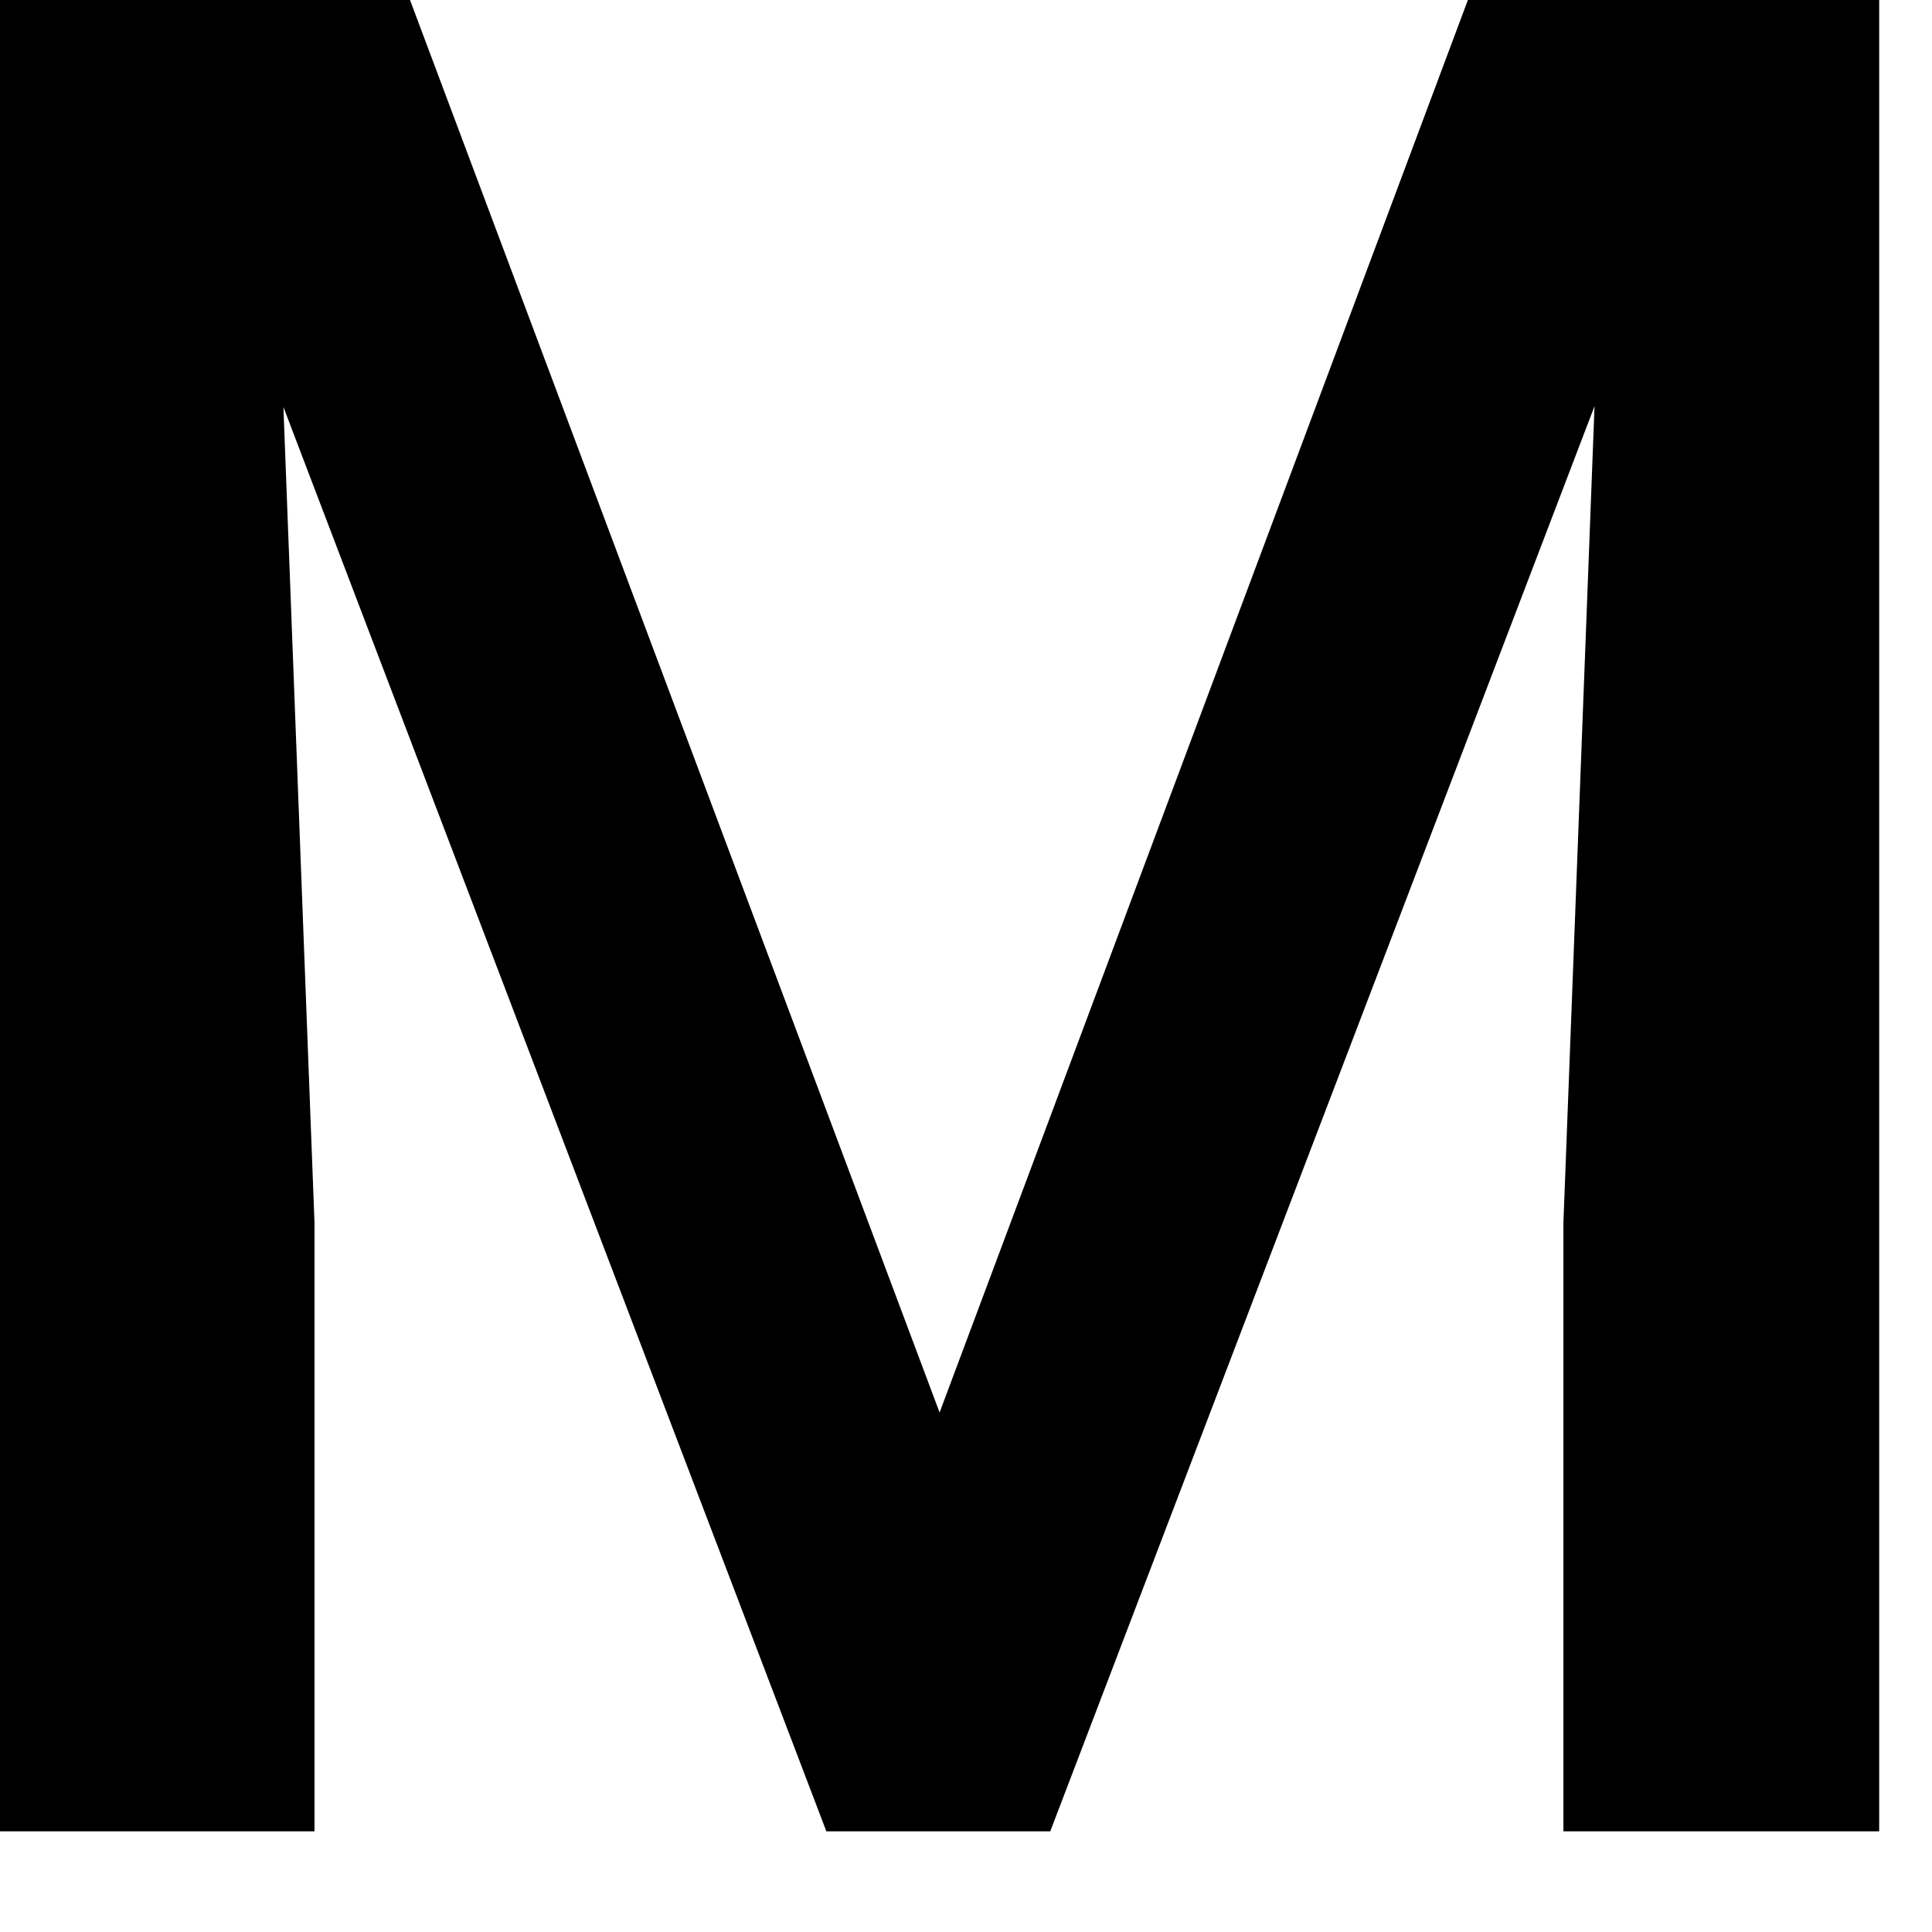 <?xml version="1.0" encoding="UTF-8"?> <svg xmlns="http://www.w3.org/2000/svg" width="18" height="18" viewBox="0 0 18 18" fill="none"><path d="M1.195 0H3.82L8.754 13.16L13.676 0H16.301L9.785 17.062H7.699L1.195 0ZM0 0H2.496L2.93 11.391V17.062H0V0ZM15 0H17.508V17.062H14.566V11.391L15 0Z" fill="black"></path></svg> 